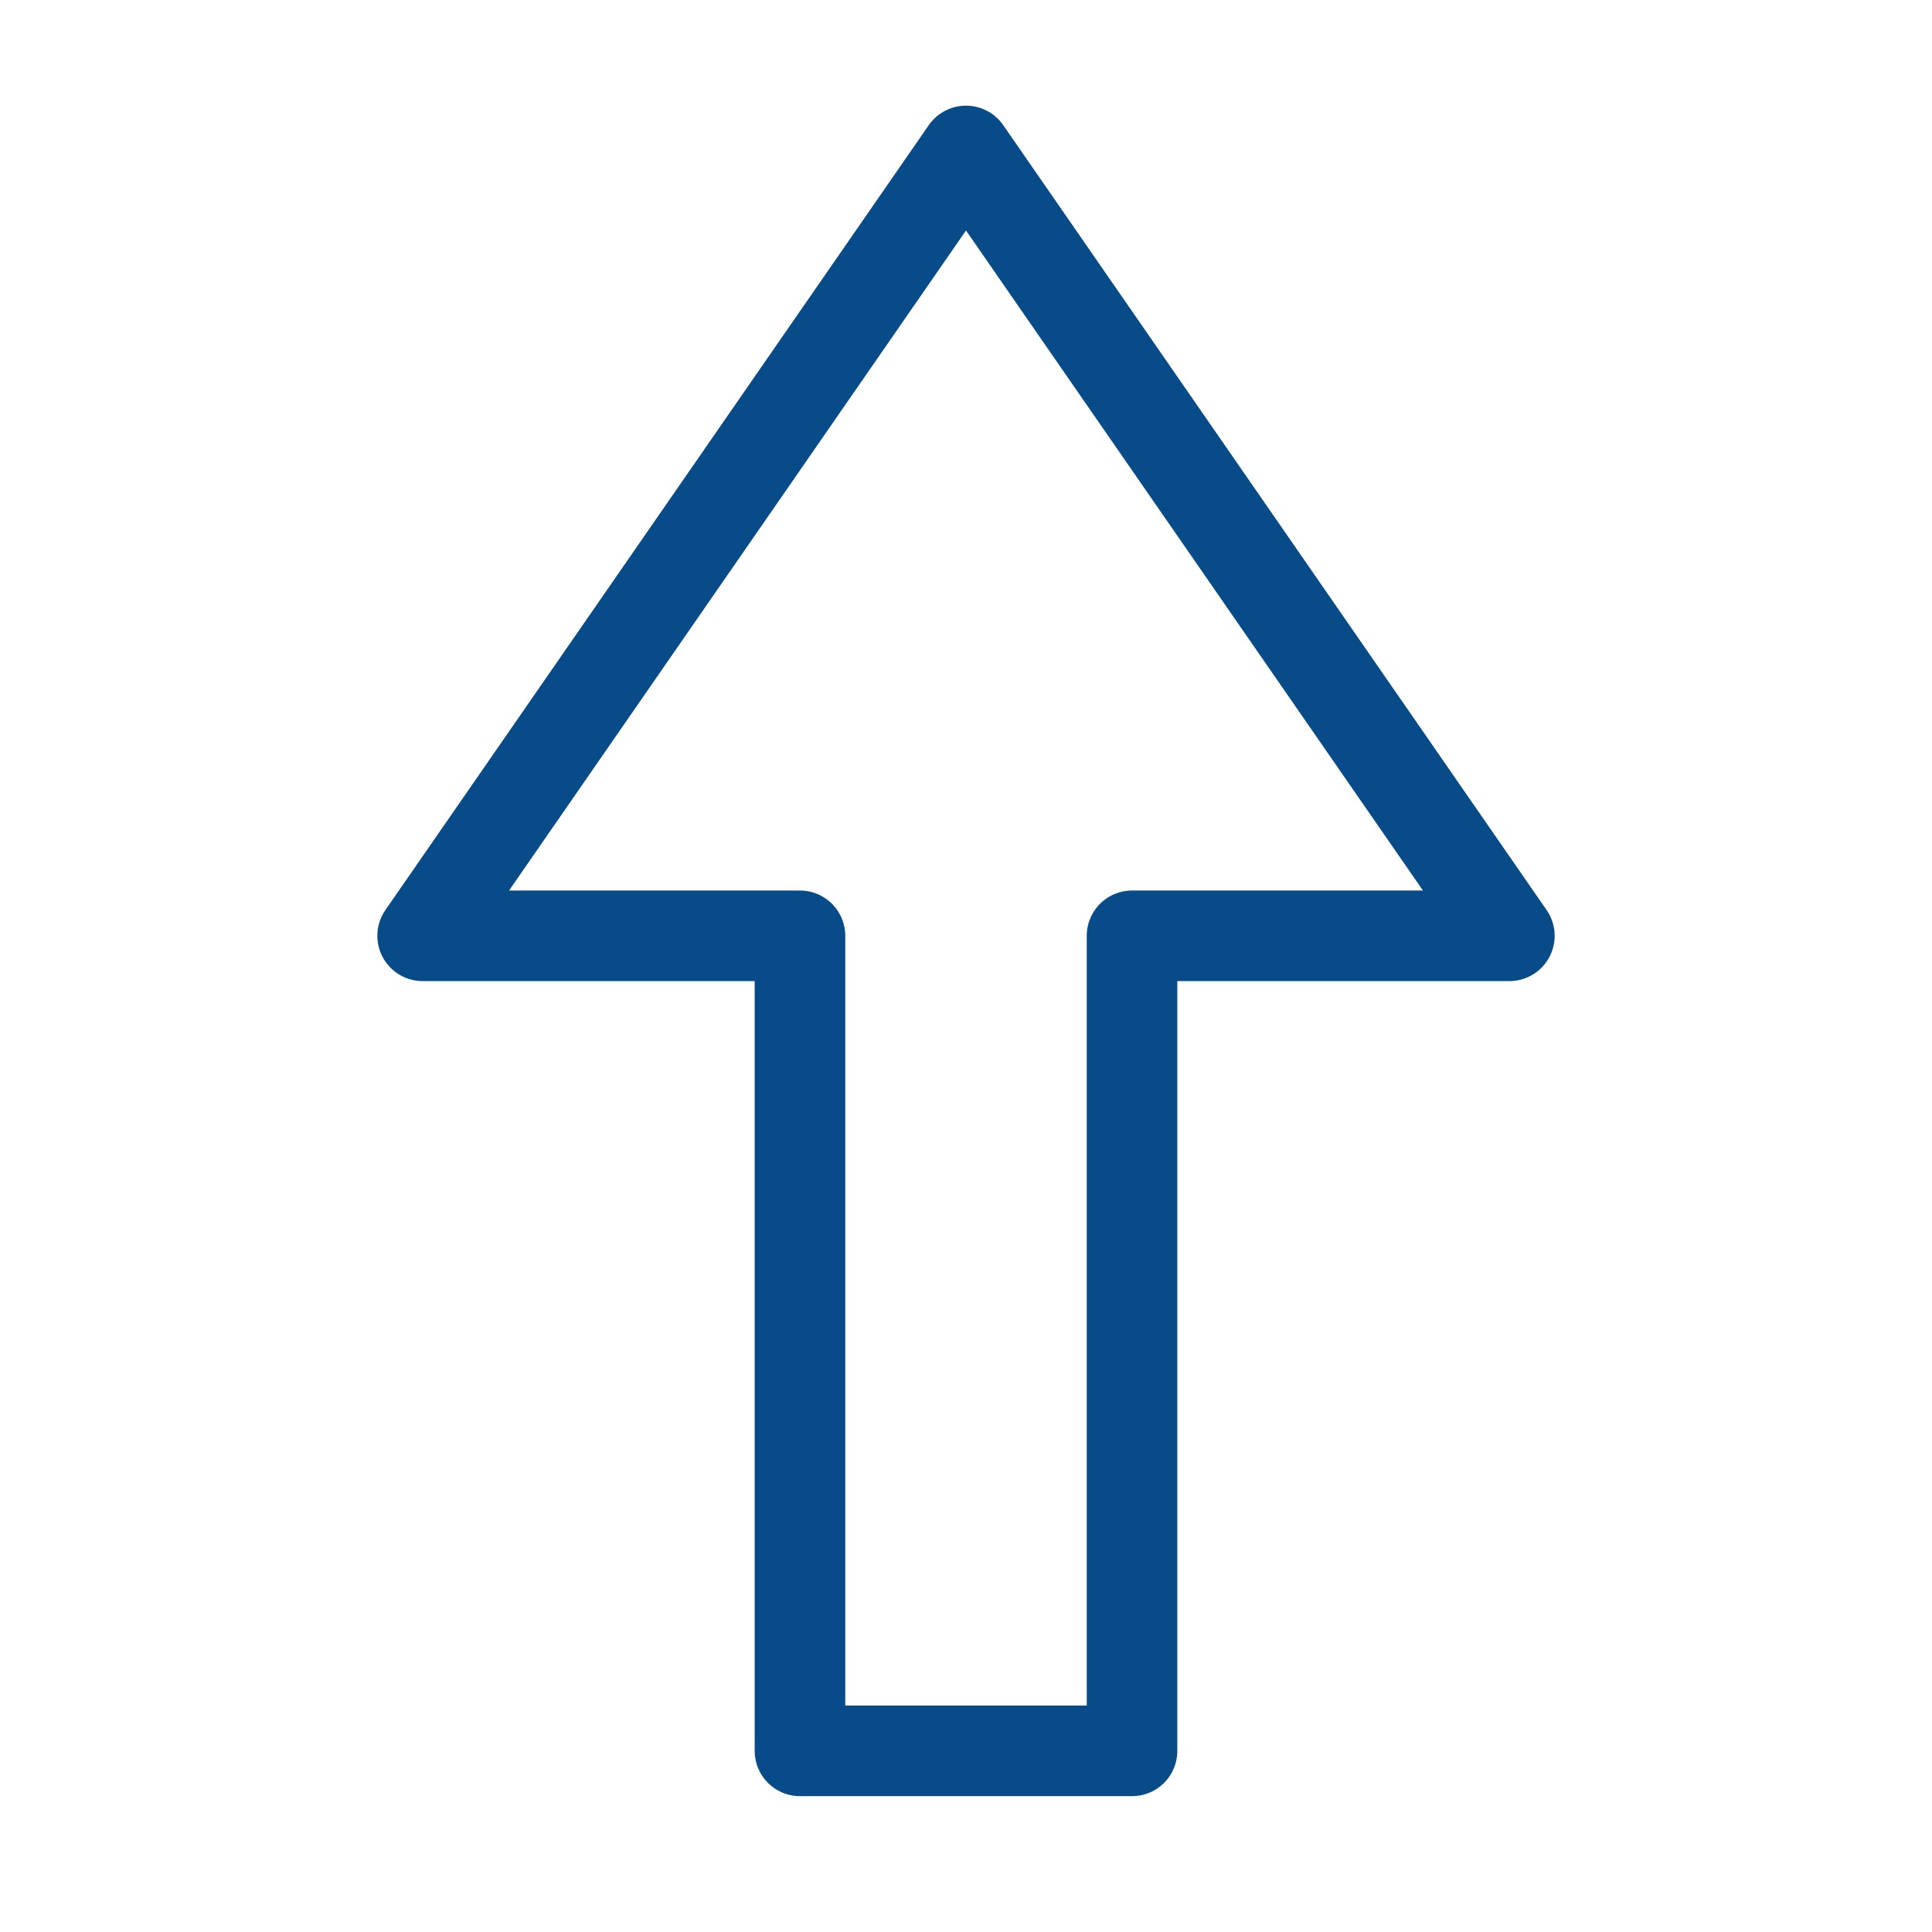 <?xml version="1.0" encoding="UTF-8"?>
<svg id="up" xmlns="http://www.w3.org/2000/svg" width="64" height="64" version="1.1" viewBox="0 0 64 64">
  <defs>
    <style>
      .cls-1 {
        fill: none;
        stroke: #074b88;
        stroke-linecap: round;
        stroke-linejoin: round;
        stroke-width: 3px;
      }
    </style>
  </defs>
  <polygon class="cls-1" points="50 31 32 5 14 31 26.5 31 26.5 58 37.5 58 37.5 31 50 31"/>
</svg>